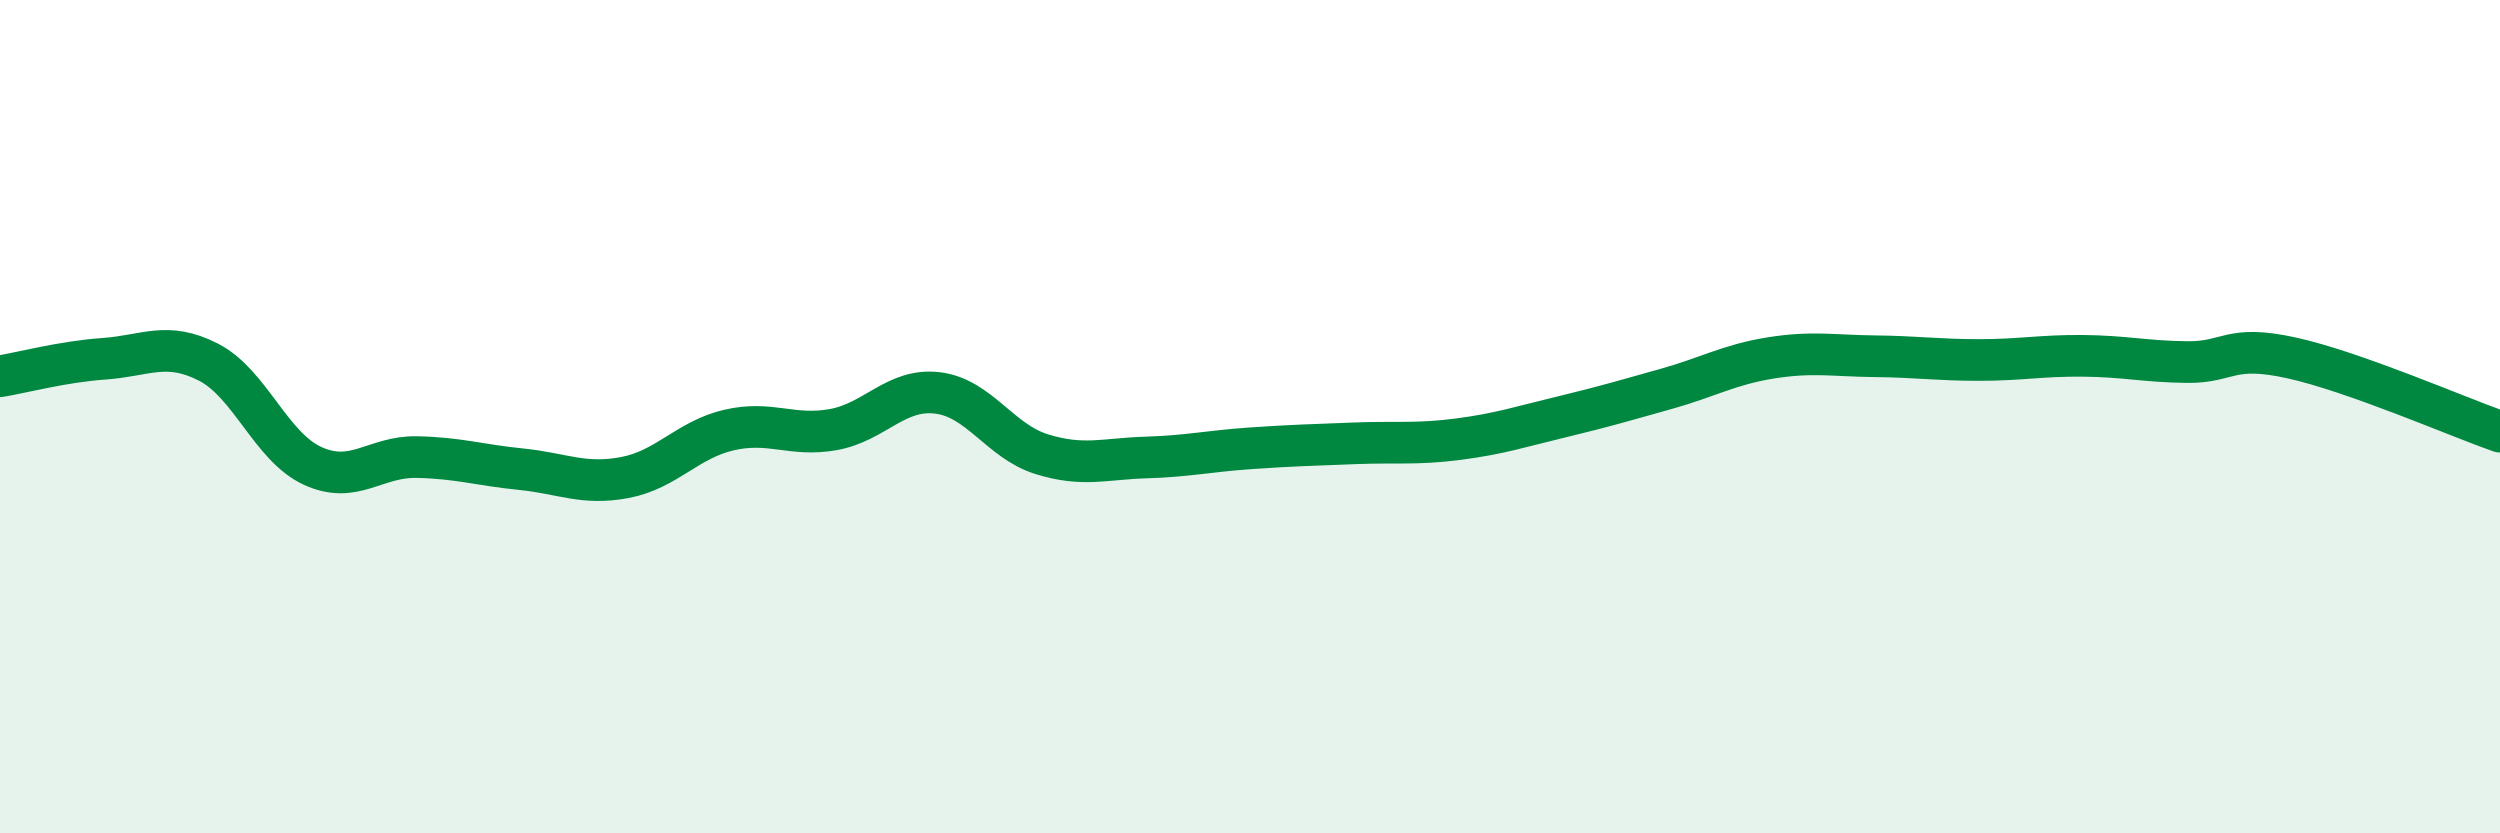 
    <svg width="60" height="20" viewBox="0 0 60 20" xmlns="http://www.w3.org/2000/svg">
      <path
        d="M 0,9.03 C 0.5,8.95 1.5,8.68 2.5,8.61 C 3.5,8.54 4,8.18 5,8.69 C 6,9.2 6.5,10.72 7.5,11.18 C 8.5,11.64 9,10.95 10,10.97 C 11,10.99 11.5,11.16 12.5,11.26 C 13.5,11.36 14,11.65 15,11.46 C 16,11.27 16.5,10.55 17.5,10.32 C 18.5,10.09 19,10.49 20,10.31 C 21,10.13 21.5,9.31 22.5,9.43 C 23.5,9.55 24,10.59 25,10.9 C 26,11.21 26.5,11.01 27.5,10.98 C 28.5,10.95 29,10.83 30,10.76 C 31,10.69 31.5,10.68 32.5,10.64 C 33.5,10.6 34,10.67 35,10.54 C 36,10.41 36.5,10.24 37.5,10 C 38.5,9.76 39,9.61 40,9.33 C 41,9.05 41.5,8.75 42.5,8.59 C 43.5,8.43 44,8.54 45,8.55 C 46,8.56 46.5,8.64 47.5,8.64 C 48.5,8.64 49,8.53 50,8.54 C 51,8.55 51.5,8.68 52.5,8.69 C 53.5,8.7 53.5,8.26 55,8.59 C 56.5,8.92 59,10.01 60,10.36L60 20L0 20Z"
        fill="#008740"
        opacity="0.1"
        stroke-linecap="round"
        stroke-linejoin="round"
      />
      <path
        d="M 0,9.03 C 0.5,8.95 1.5,8.68 2.5,8.61 C 3.5,8.54 4,8.18 5,8.69 C 6,9.2 6.5,10.72 7.5,11.18 C 8.5,11.64 9,10.95 10,10.97 C 11,10.99 11.5,11.16 12.5,11.26 C 13.5,11.36 14,11.65 15,11.46 C 16,11.27 16.5,10.55 17.5,10.32 C 18.5,10.09 19,10.49 20,10.31 C 21,10.13 21.5,9.31 22.5,9.43 C 23.5,9.55 24,10.59 25,10.9 C 26,11.21 26.5,11.01 27.5,10.98 C 28.5,10.95 29,10.83 30,10.76 C 31,10.69 31.5,10.68 32.5,10.64 C 33.5,10.6 34,10.67 35,10.54 C 36,10.41 36.5,10.24 37.5,10 C 38.5,9.76 39,9.61 40,9.33 C 41,9.05 41.5,8.75 42.5,8.59 C 43.5,8.43 44,8.54 45,8.55 C 46,8.56 46.5,8.64 47.5,8.64 C 48.5,8.64 49,8.53 50,8.54 C 51,8.55 51.5,8.68 52.5,8.69 C 53.5,8.7 53.5,8.26 55,8.59 C 56.5,8.92 59,10.01 60,10.36"
        stroke="#008740"
        stroke-width="1"
        fill="none"
        stroke-linecap="round"
        stroke-linejoin="round"
      />
    </svg>
  